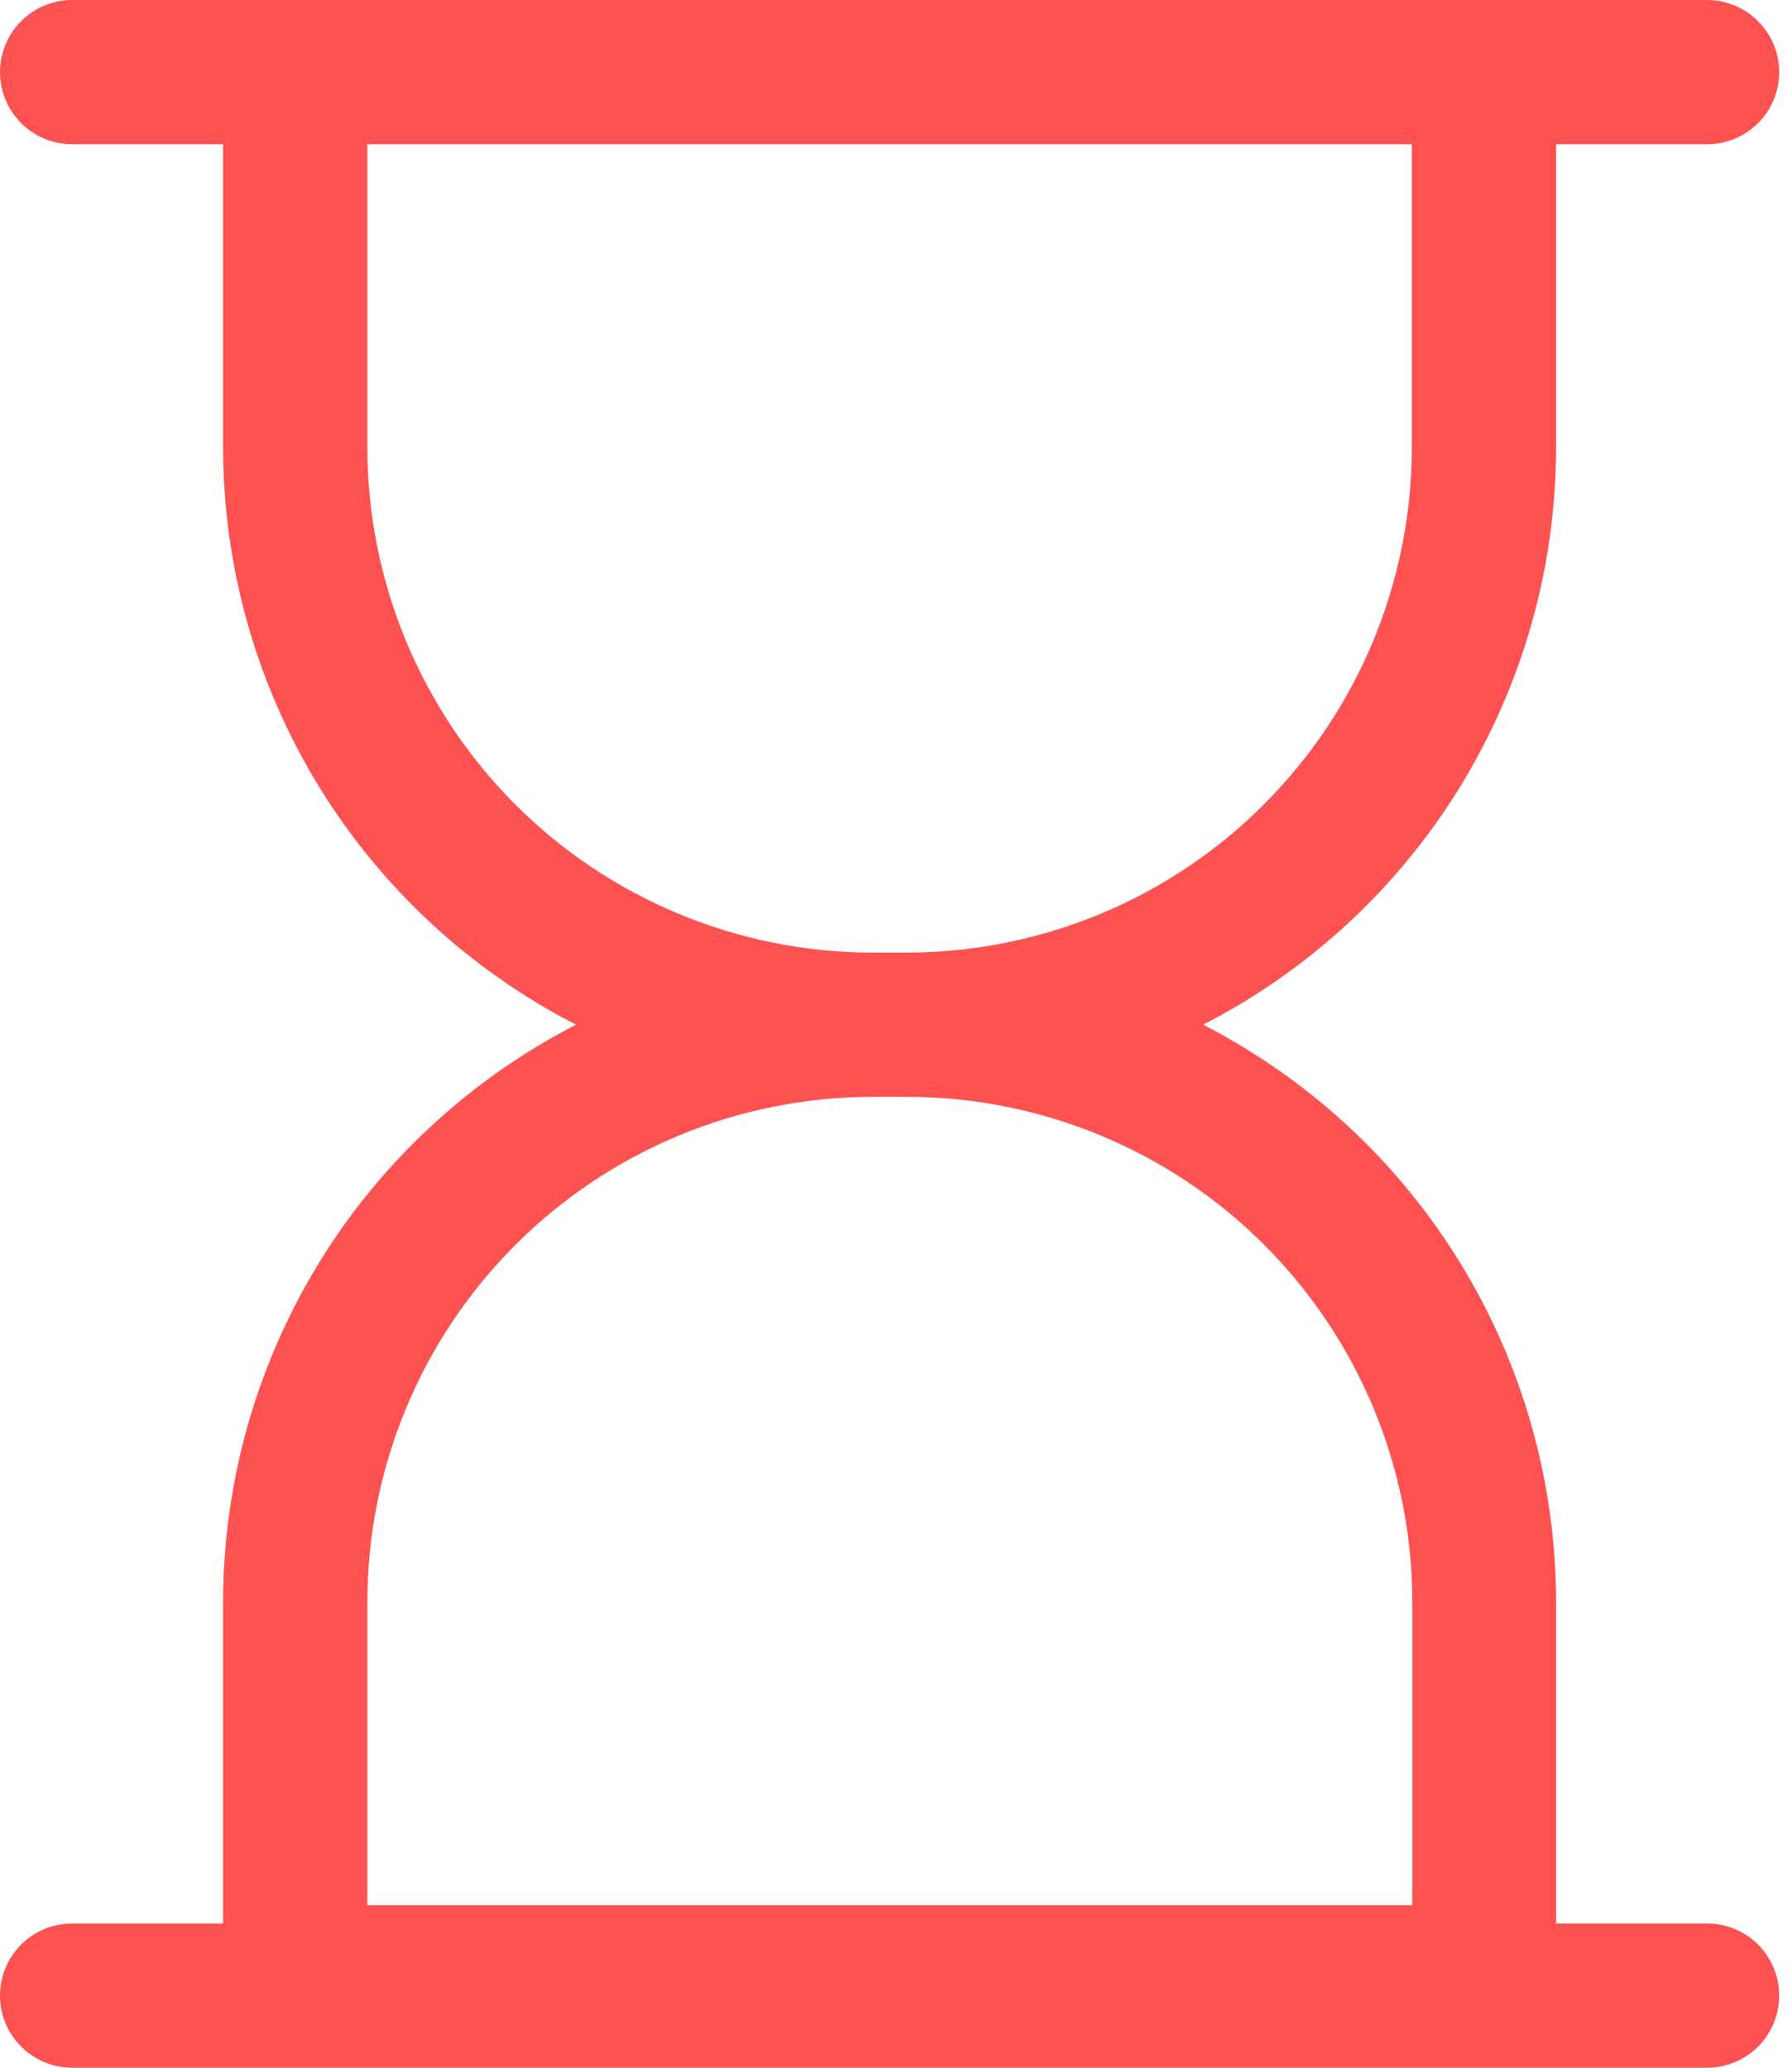 <?xml version="1.0" encoding="UTF-8"?>
<svg xmlns="http://www.w3.org/2000/svg" width="26" height="30" viewBox="0 0 26 30" fill="none">
  <path d="M24.767 27.907H22.577V23.239C22.575 21.508 22.096 19.811 21.193 18.334C20.29 16.857 18.996 15.658 17.456 14.867C18.996 14.077 20.29 12.878 21.193 11.401C22.096 9.924 22.575 8.227 22.577 6.495V2.093H24.767C25.045 2.093 25.311 1.983 25.507 1.787C25.704 1.59 25.814 1.324 25.814 1.047C25.814 0.769 25.704 0.503 25.507 0.307C25.311 0.11 25.045 0 24.767 0H1.047C0.769 0 0.503 0.11 0.307 0.307C0.11 0.503 0 0.769 0 1.047C0 1.324 0.11 1.59 0.307 1.787C0.503 1.983 0.769 2.093 1.047 2.093H3.237V6.495C3.239 8.227 3.718 9.924 4.621 11.401C5.524 12.878 6.818 14.077 8.358 14.867C6.818 15.658 5.524 16.857 4.621 18.334C3.718 19.811 3.239 21.508 3.237 23.239V27.907H1.047C0.769 27.907 0.503 28.017 0.307 28.213C0.11 28.41 0 28.676 0 28.953C0 29.231 0.11 29.497 0.307 29.694C0.503 29.89 0.769 30 1.047 30H24.767C25.045 30 25.311 29.89 25.507 29.694C25.704 29.497 25.814 29.231 25.814 28.953C25.814 28.676 25.704 28.41 25.507 28.213C25.311 28.017 25.045 27.907 24.767 27.907ZM5.33 6.495V2.093H20.484V6.495C20.482 8.438 19.709 10.3 18.336 11.673C16.963 13.047 15.1 13.819 13.158 13.821H12.649C10.708 13.817 8.847 13.044 7.475 11.671C6.104 10.298 5.332 8.436 5.33 6.495ZM5.33 23.239C5.332 21.297 6.104 19.435 7.478 18.062C8.851 16.688 10.713 15.916 12.656 15.914H13.165C15.107 15.916 16.97 16.688 18.343 18.062C19.716 19.435 20.489 21.297 20.491 23.239V27.642H5.33V23.239Z" fill="#FD5251"></path>
</svg>
